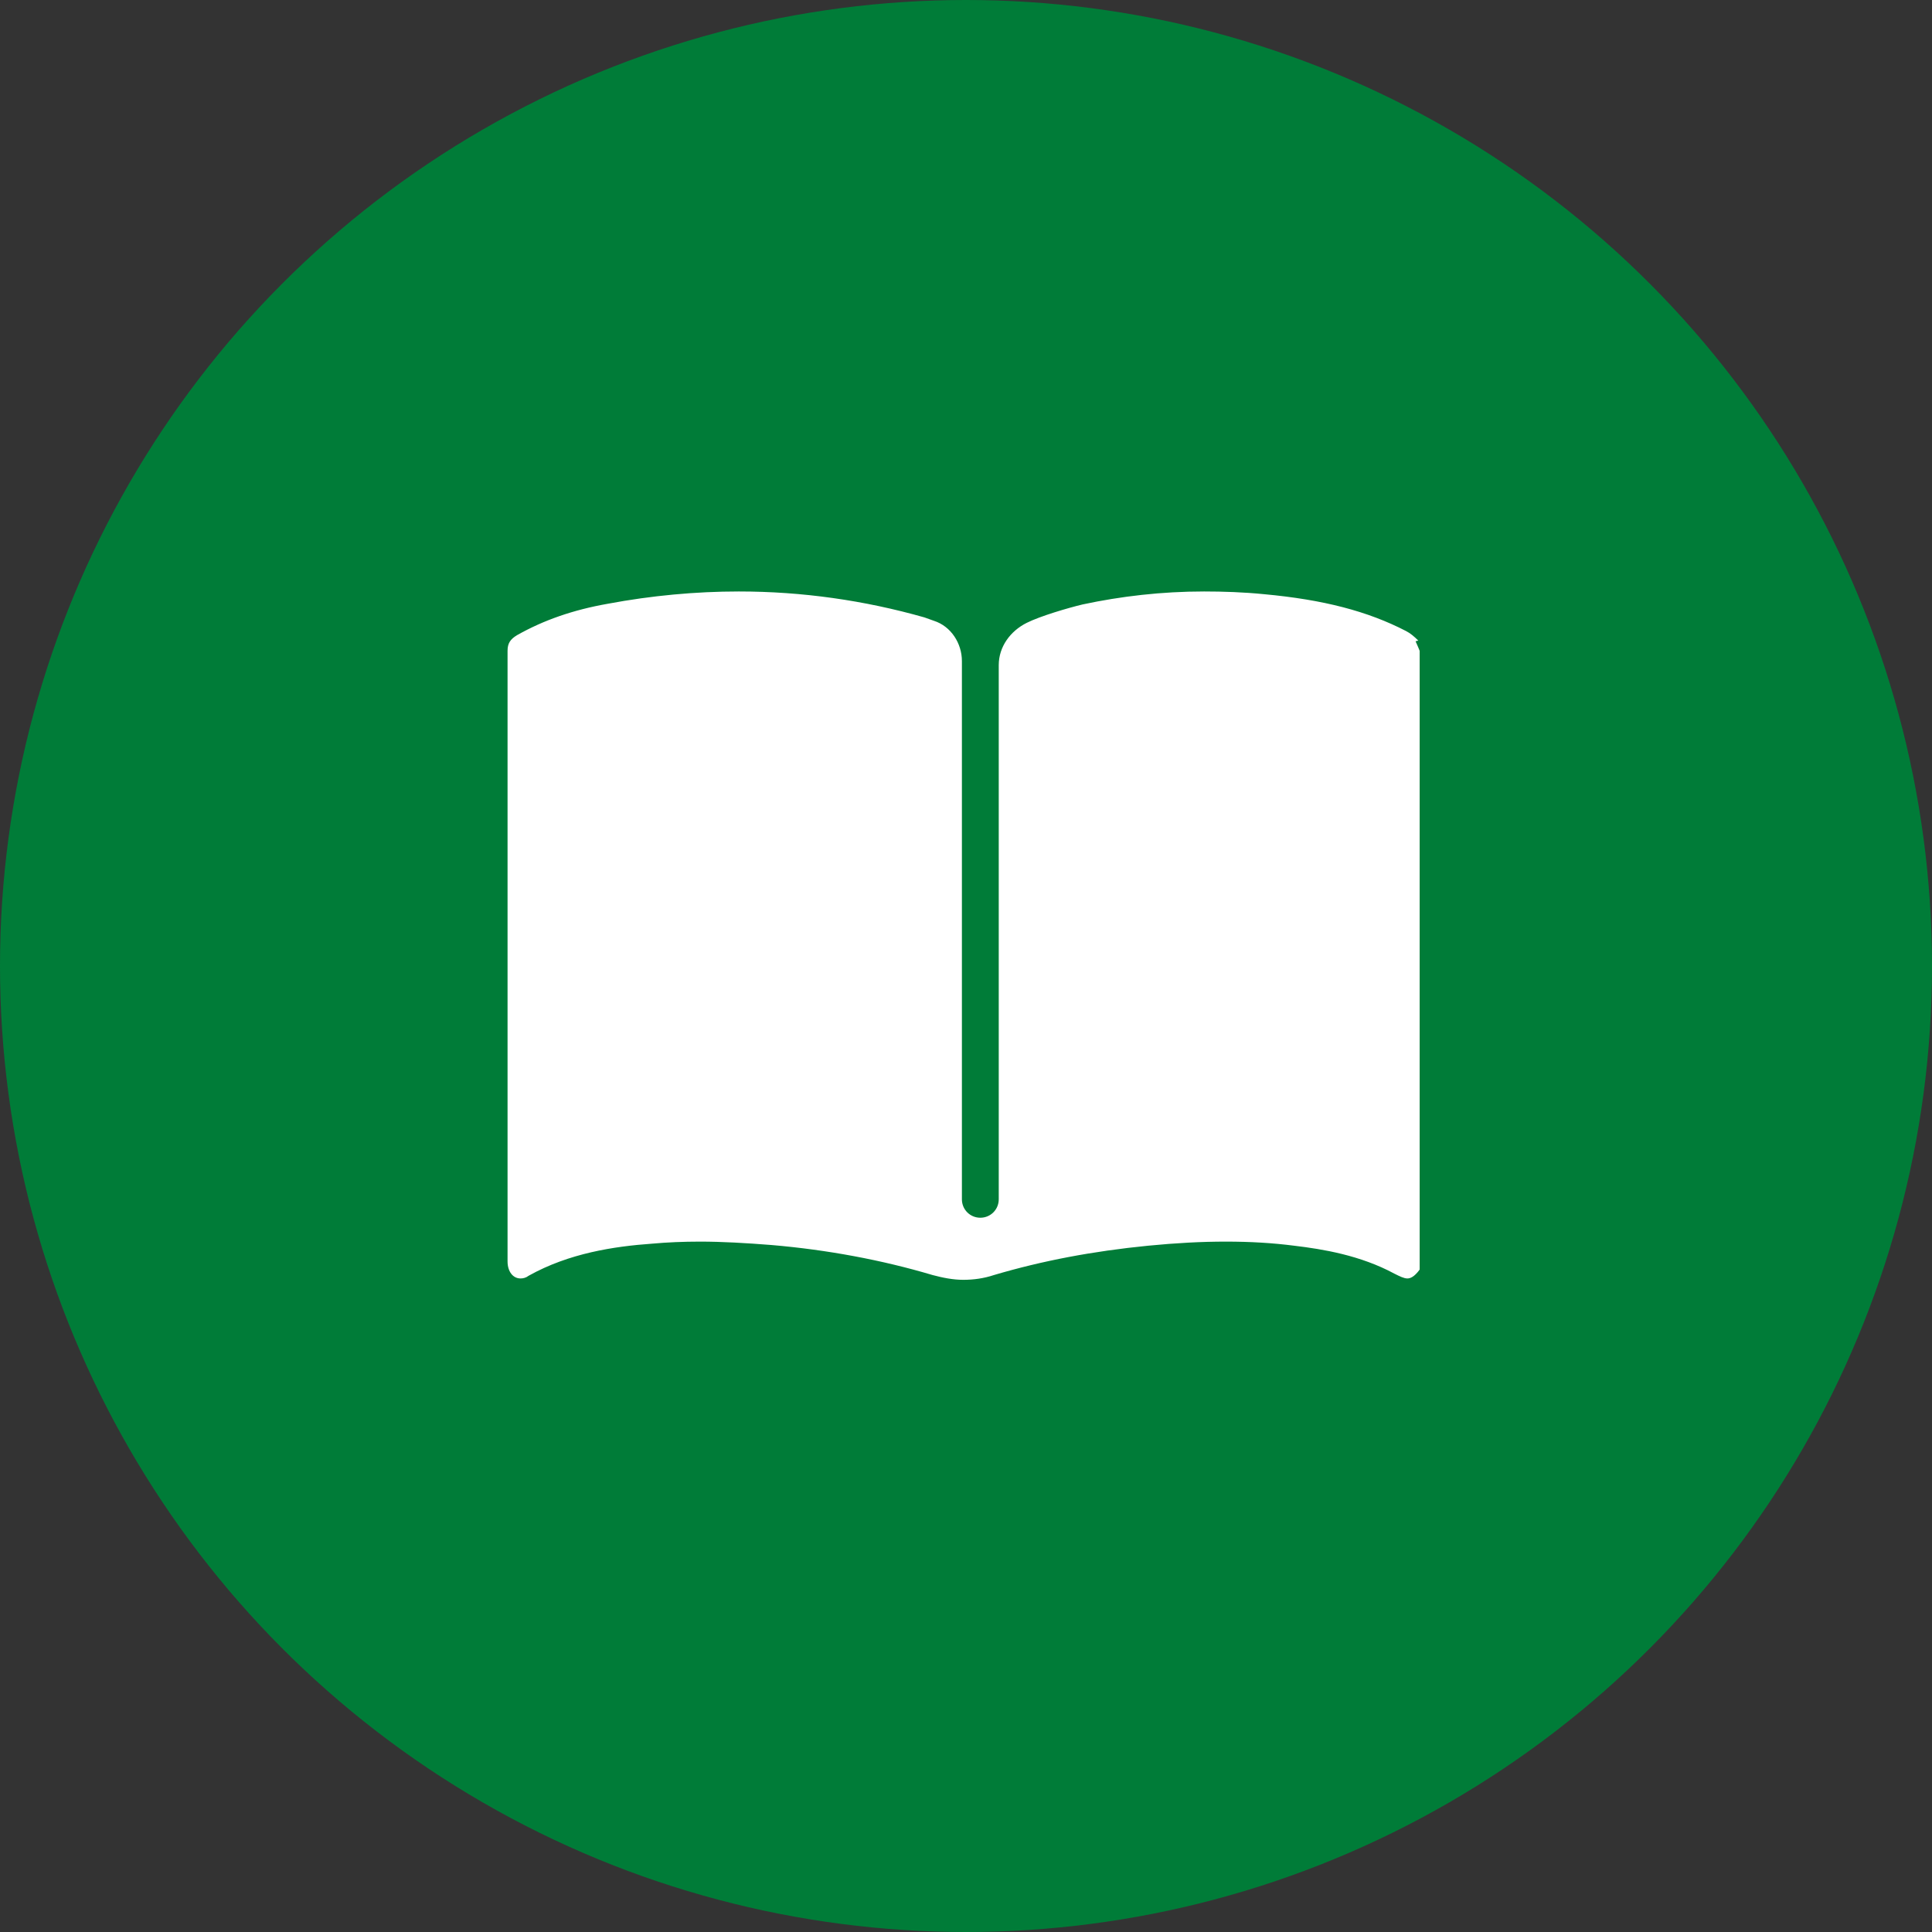 <?xml version="1.0" encoding="UTF-8"?>
<svg id="_レイヤー_2" data-name="レイヤー_2" xmlns="http://www.w3.org/2000/svg" viewBox="0 0 28.32 28.32">
  <rect x="0" y="0" width="28.32" height="28.32" fill="#333333" stroke="none"/>
  <defs>
    <style>
      .cls-1 {
        fill: #007c38;
      }

      .cls-2 {
        fill: #fff;
      }
    </style>
  </defs>
  <g id="_レイヤー_1-2" data-name="レイヤー_1">
    <g>
      <circle class="cls-1" cx="14.16" cy="14.16" r="14.16"/>
      <path class="cls-2" d="M20.79,9.39c-.06-.06-.12-.11-.18-.14-.56-.29-1.21-.46-2.08-.54-.3-.03-.6-.04-.88-.04-.62,0-1.22.07-1.78.19-.21.05-.62.17-.82.27-.24.12-.41.35-.41.62v7.83c0,.15-.12.27-.27.27s-.27-.12-.27-.27v-7.89c0-.26-.16-.51-.41-.59-.05-.02-.09-.03-.14-.05-.88-.25-1.79-.38-2.72-.38-.63,0-1.28.06-1.92.18-.51.09-.94.24-1.33.46-.1.06-.14.12-.14.23,0,.12,0,.24,0,.36v8.59c0,.15.08.25.19.25.04,0,.08-.01.12-.04.59-.33,1.25-.43,1.81-.47.22-.02.46-.03.7-.03.32,0,.67.02,1.05.05.82.07,1.62.22,2.36.44.15.04.3.07.45.07s.3-.02.45-.07c.71-.21,1.45-.35,2.26-.43.41-.04.78-.06,1.14-.06s.69.02,1,.06c.42.05.97.14,1.47.41.08.04.14.07.19.07.04,0,.1-.02.18-.13v-9.07s-.04-.1-.06-.14Z"/>
    </g>
  </g>
</svg>